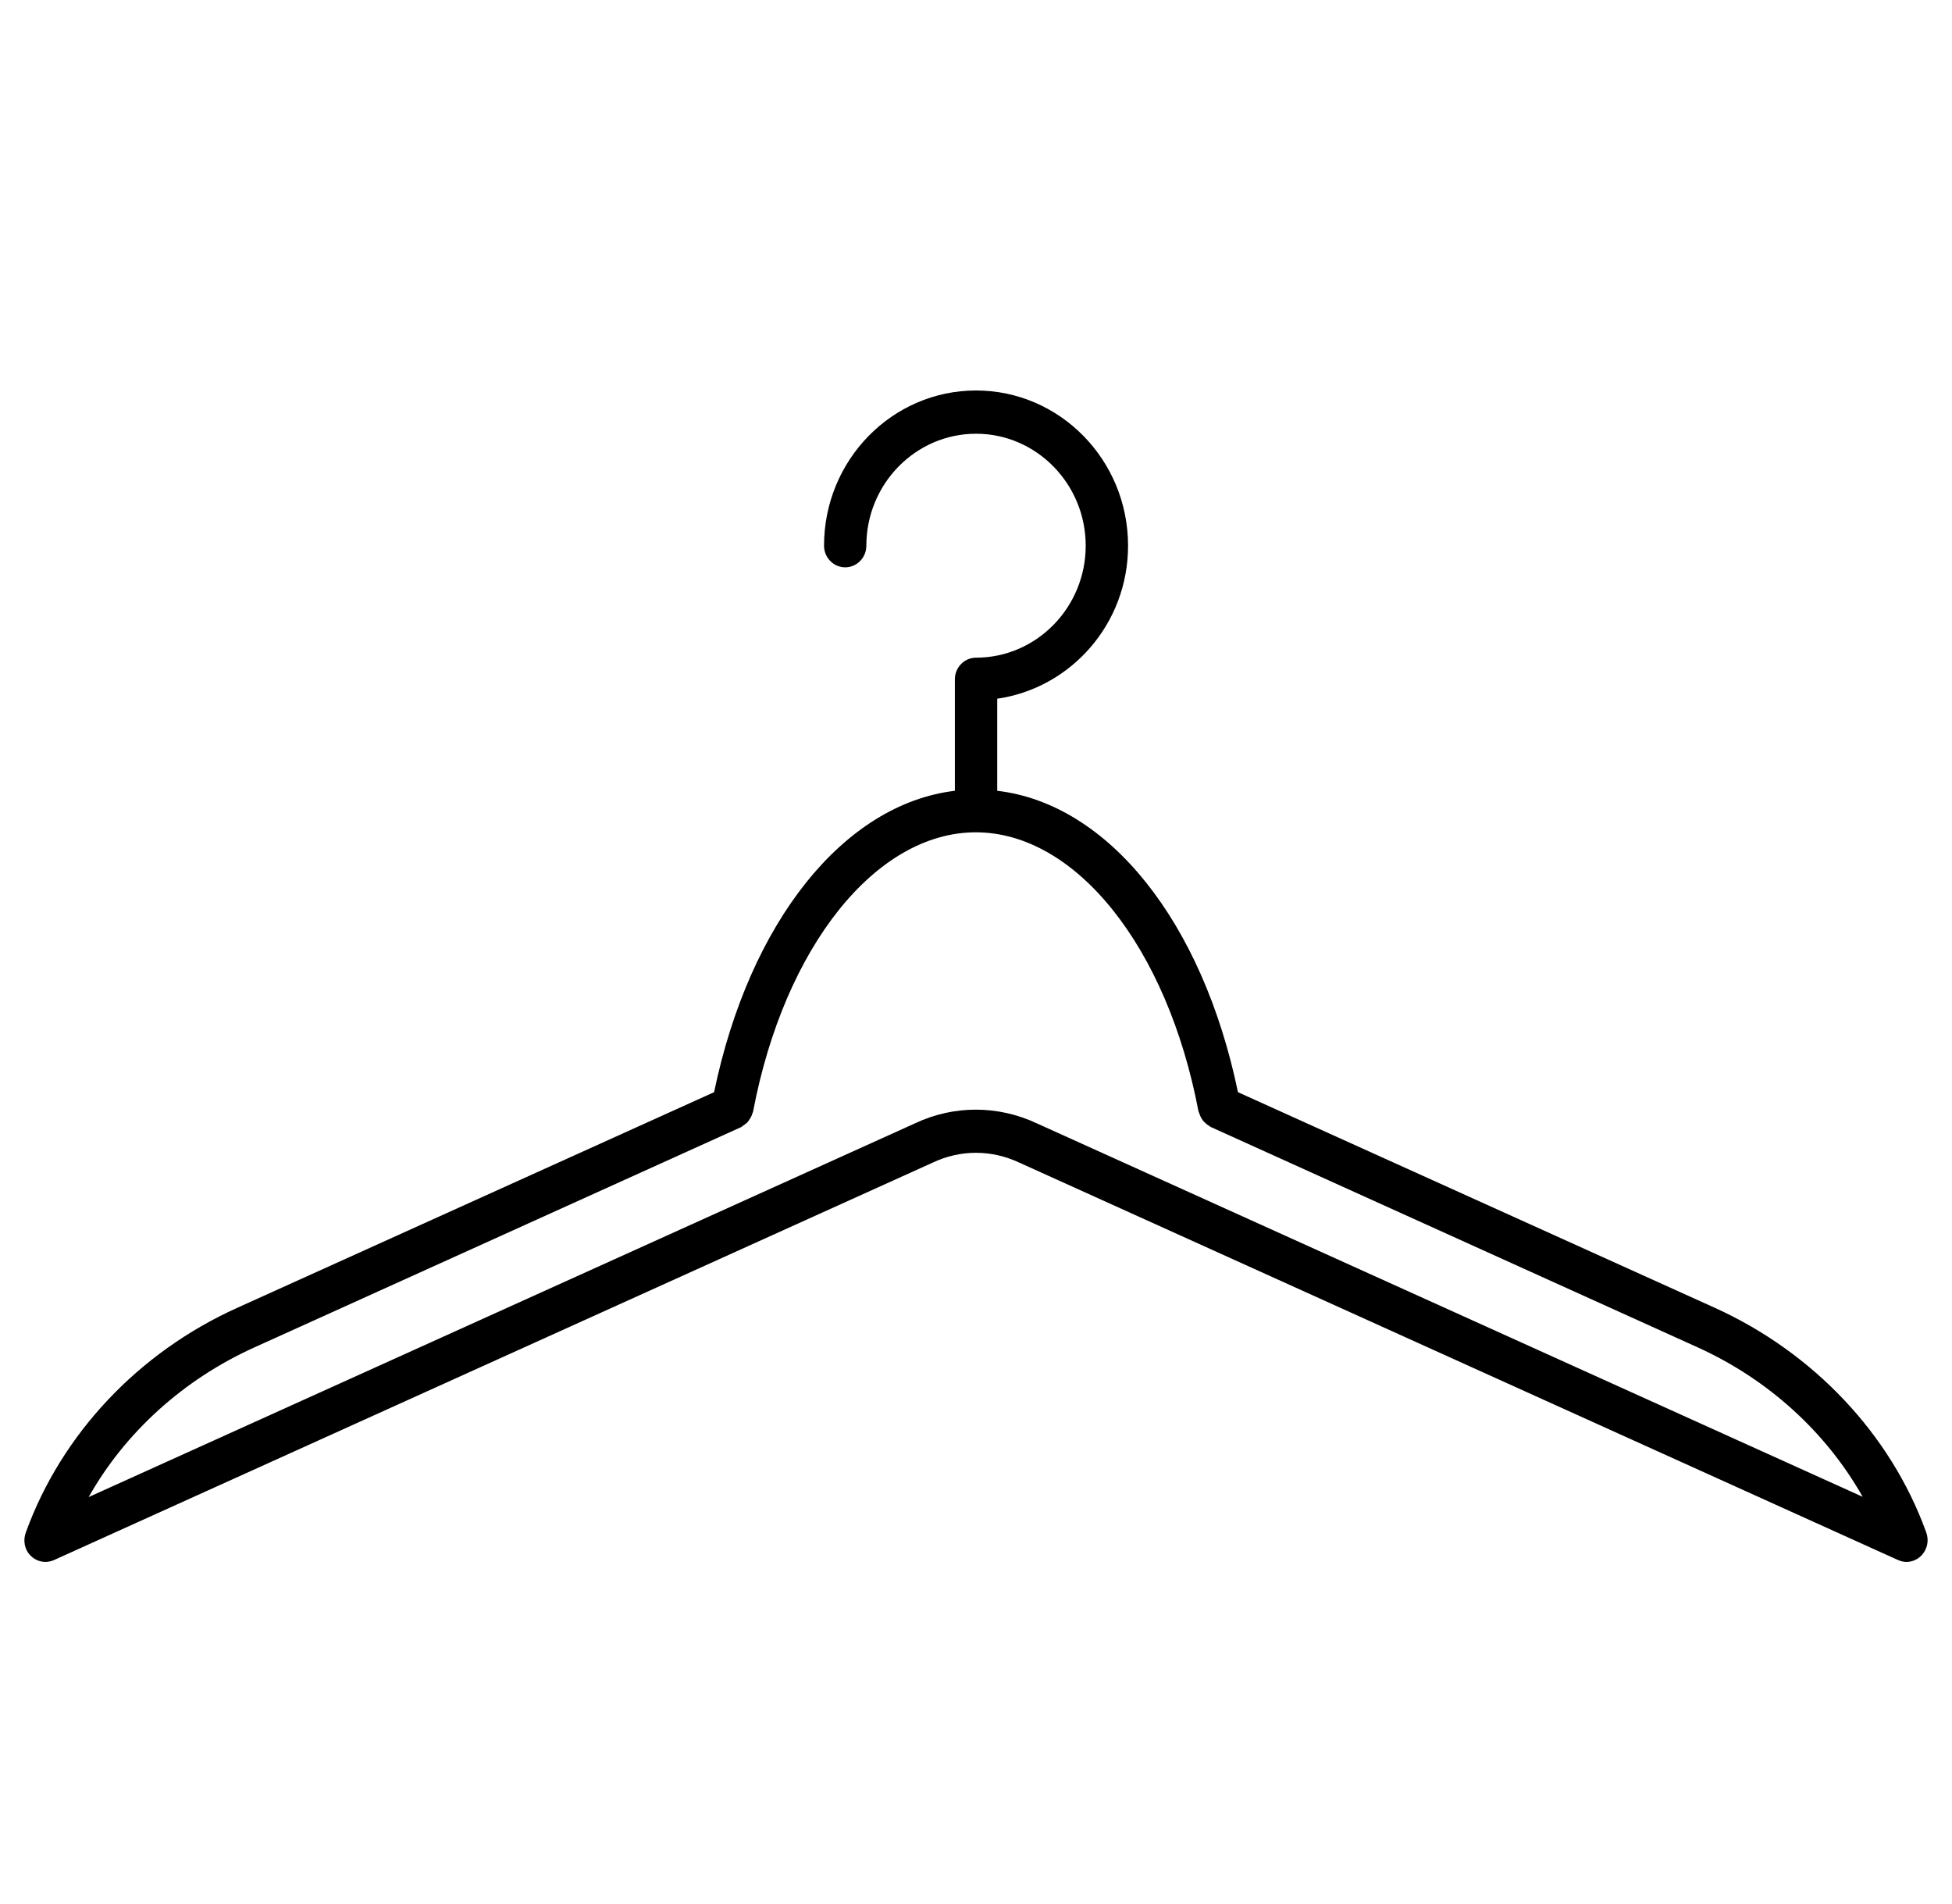 <svg xmlns="http://www.w3.org/2000/svg" fill="none" viewBox="0 0 40 39" height="39" width="40">
<g clip-path="url(#clip0_1250_400)">
<path fill="black" d="M39.462 31.368C38.736 29.378 37.161 27.711 35.143 26.795L25.368 22.376C24.642 18.878 22.711 16.469 20.435 16.201V14.315C21.946 14.096 23.116 12.782 23.116 11.18C23.116 9.423 21.717 8 20.001 8C18.28 8 16.886 9.428 16.886 11.18C16.886 11.424 17.081 11.623 17.32 11.623C17.558 11.623 17.753 11.424 17.753 11.18C17.753 9.916 18.762 8.886 20.001 8.886C21.239 8.886 22.248 9.916 22.248 11.18C22.248 12.444 21.239 13.474 20.001 13.474C19.762 13.474 19.567 13.673 19.567 13.917V16.201C17.295 16.474 15.36 18.878 14.633 22.376L4.859 26.795C2.84 27.706 1.266 29.373 0.534 31.383C0.466 31.552 0.5 31.746 0.627 31.871C0.754 32 0.944 32.035 1.11 31.96L19.113 23.819C19.679 23.55 20.323 23.55 20.898 23.824L38.892 31.96C38.95 31.985 39.009 32 39.067 32C39.228 32 39.384 31.905 39.457 31.746C39.516 31.622 39.511 31.488 39.462 31.368ZM21.254 23.018C20.454 22.64 19.543 22.64 18.753 23.013L1.817 30.671C2.563 29.348 3.757 28.263 5.21 27.606L15.184 23.093C15.199 23.088 15.204 23.078 15.218 23.068C15.248 23.048 15.277 23.028 15.306 23.003C15.321 22.988 15.335 22.973 15.345 22.953C15.365 22.928 15.379 22.904 15.394 22.874C15.404 22.854 15.413 22.829 15.418 22.809C15.423 22.794 15.433 22.784 15.433 22.769C16.072 19.4 17.948 17.052 19.996 17.052C22.044 17.052 23.92 19.4 24.559 22.769C24.564 22.784 24.569 22.794 24.574 22.804C24.583 22.834 24.593 22.864 24.608 22.889C24.622 22.913 24.632 22.933 24.647 22.953C24.666 22.978 24.686 22.993 24.705 23.013C24.725 23.033 24.749 23.048 24.773 23.063C24.783 23.068 24.793 23.078 24.808 23.088L34.782 27.601C36.225 28.253 37.415 29.333 38.17 30.666L21.254 23.018Z"></path>
</g>
<defs>
<clipPath id="clip0_1250_400">
<rect transform="translate(0.5)" fill="white" height="39" width="39"></rect>
</clipPath>
</defs>
</svg>
